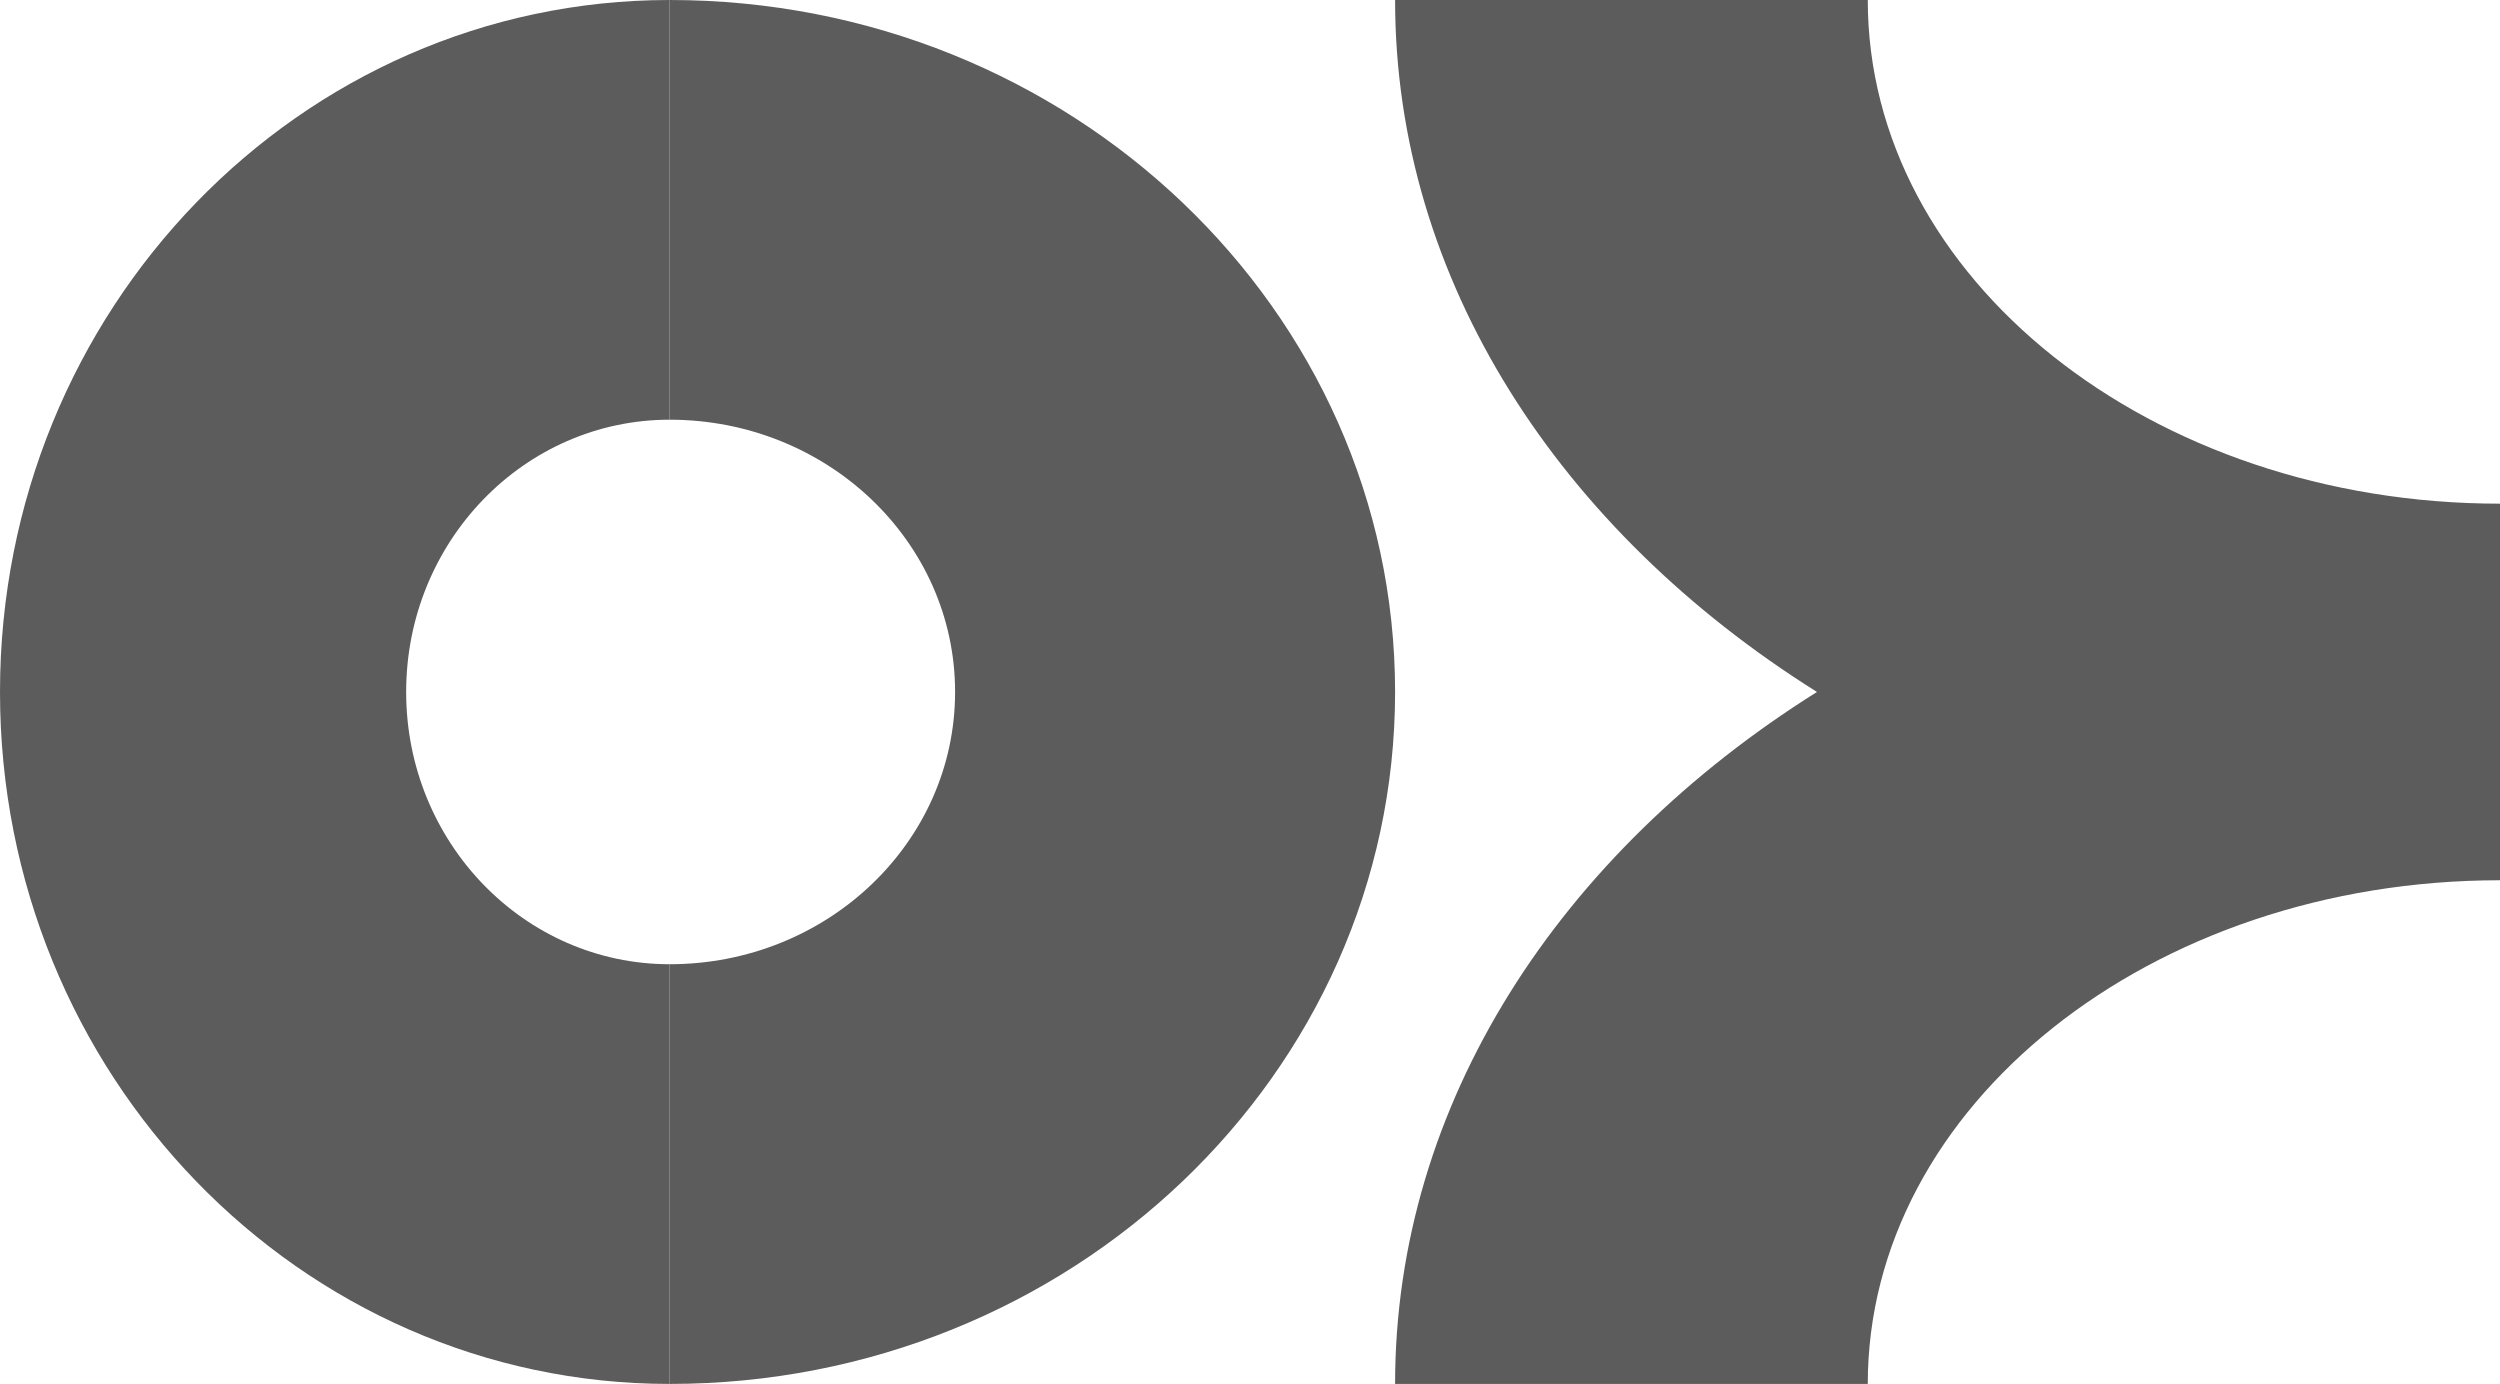 <svg width="224" height="124" viewBox="0 0 224 124" fill="none" xmlns="http://www.w3.org/2000/svg">
<g id="Frame 158">
<path id="Vector" fill-rule="evenodd" clip-rule="evenodd" d="M167.353 0C167.353 24.925 192.715 45.129 224 45.129V78.871C192.715 78.871 167.353 99.076 167.353 124H125C125 98.846 139.781 76.442 162.801 62C139.781 47.558 125 25.154 125 0L167.353 0Z" fill="#5C5C5C"/>
<path id="Vector_2" d="M60 0C95.898 0 125 27.759 125 62C125 96.242 95.898 124 60 124V86.395C74.125 86.395 85.576 75.473 85.576 62C85.576 48.527 74.125 37.605 60 37.605L60 0Z" fill="#5C5C5C"/>
<path id="Vector_3" d="M60 124C26.863 124 0 96.242 0 62C0 27.759 26.863 0 60 0V37.605C46.962 37.605 36.392 48.527 36.392 62C36.392 75.473 46.962 86.395 60 86.395V124Z" fill="#5C5C5C"/>
</g>
</svg>
